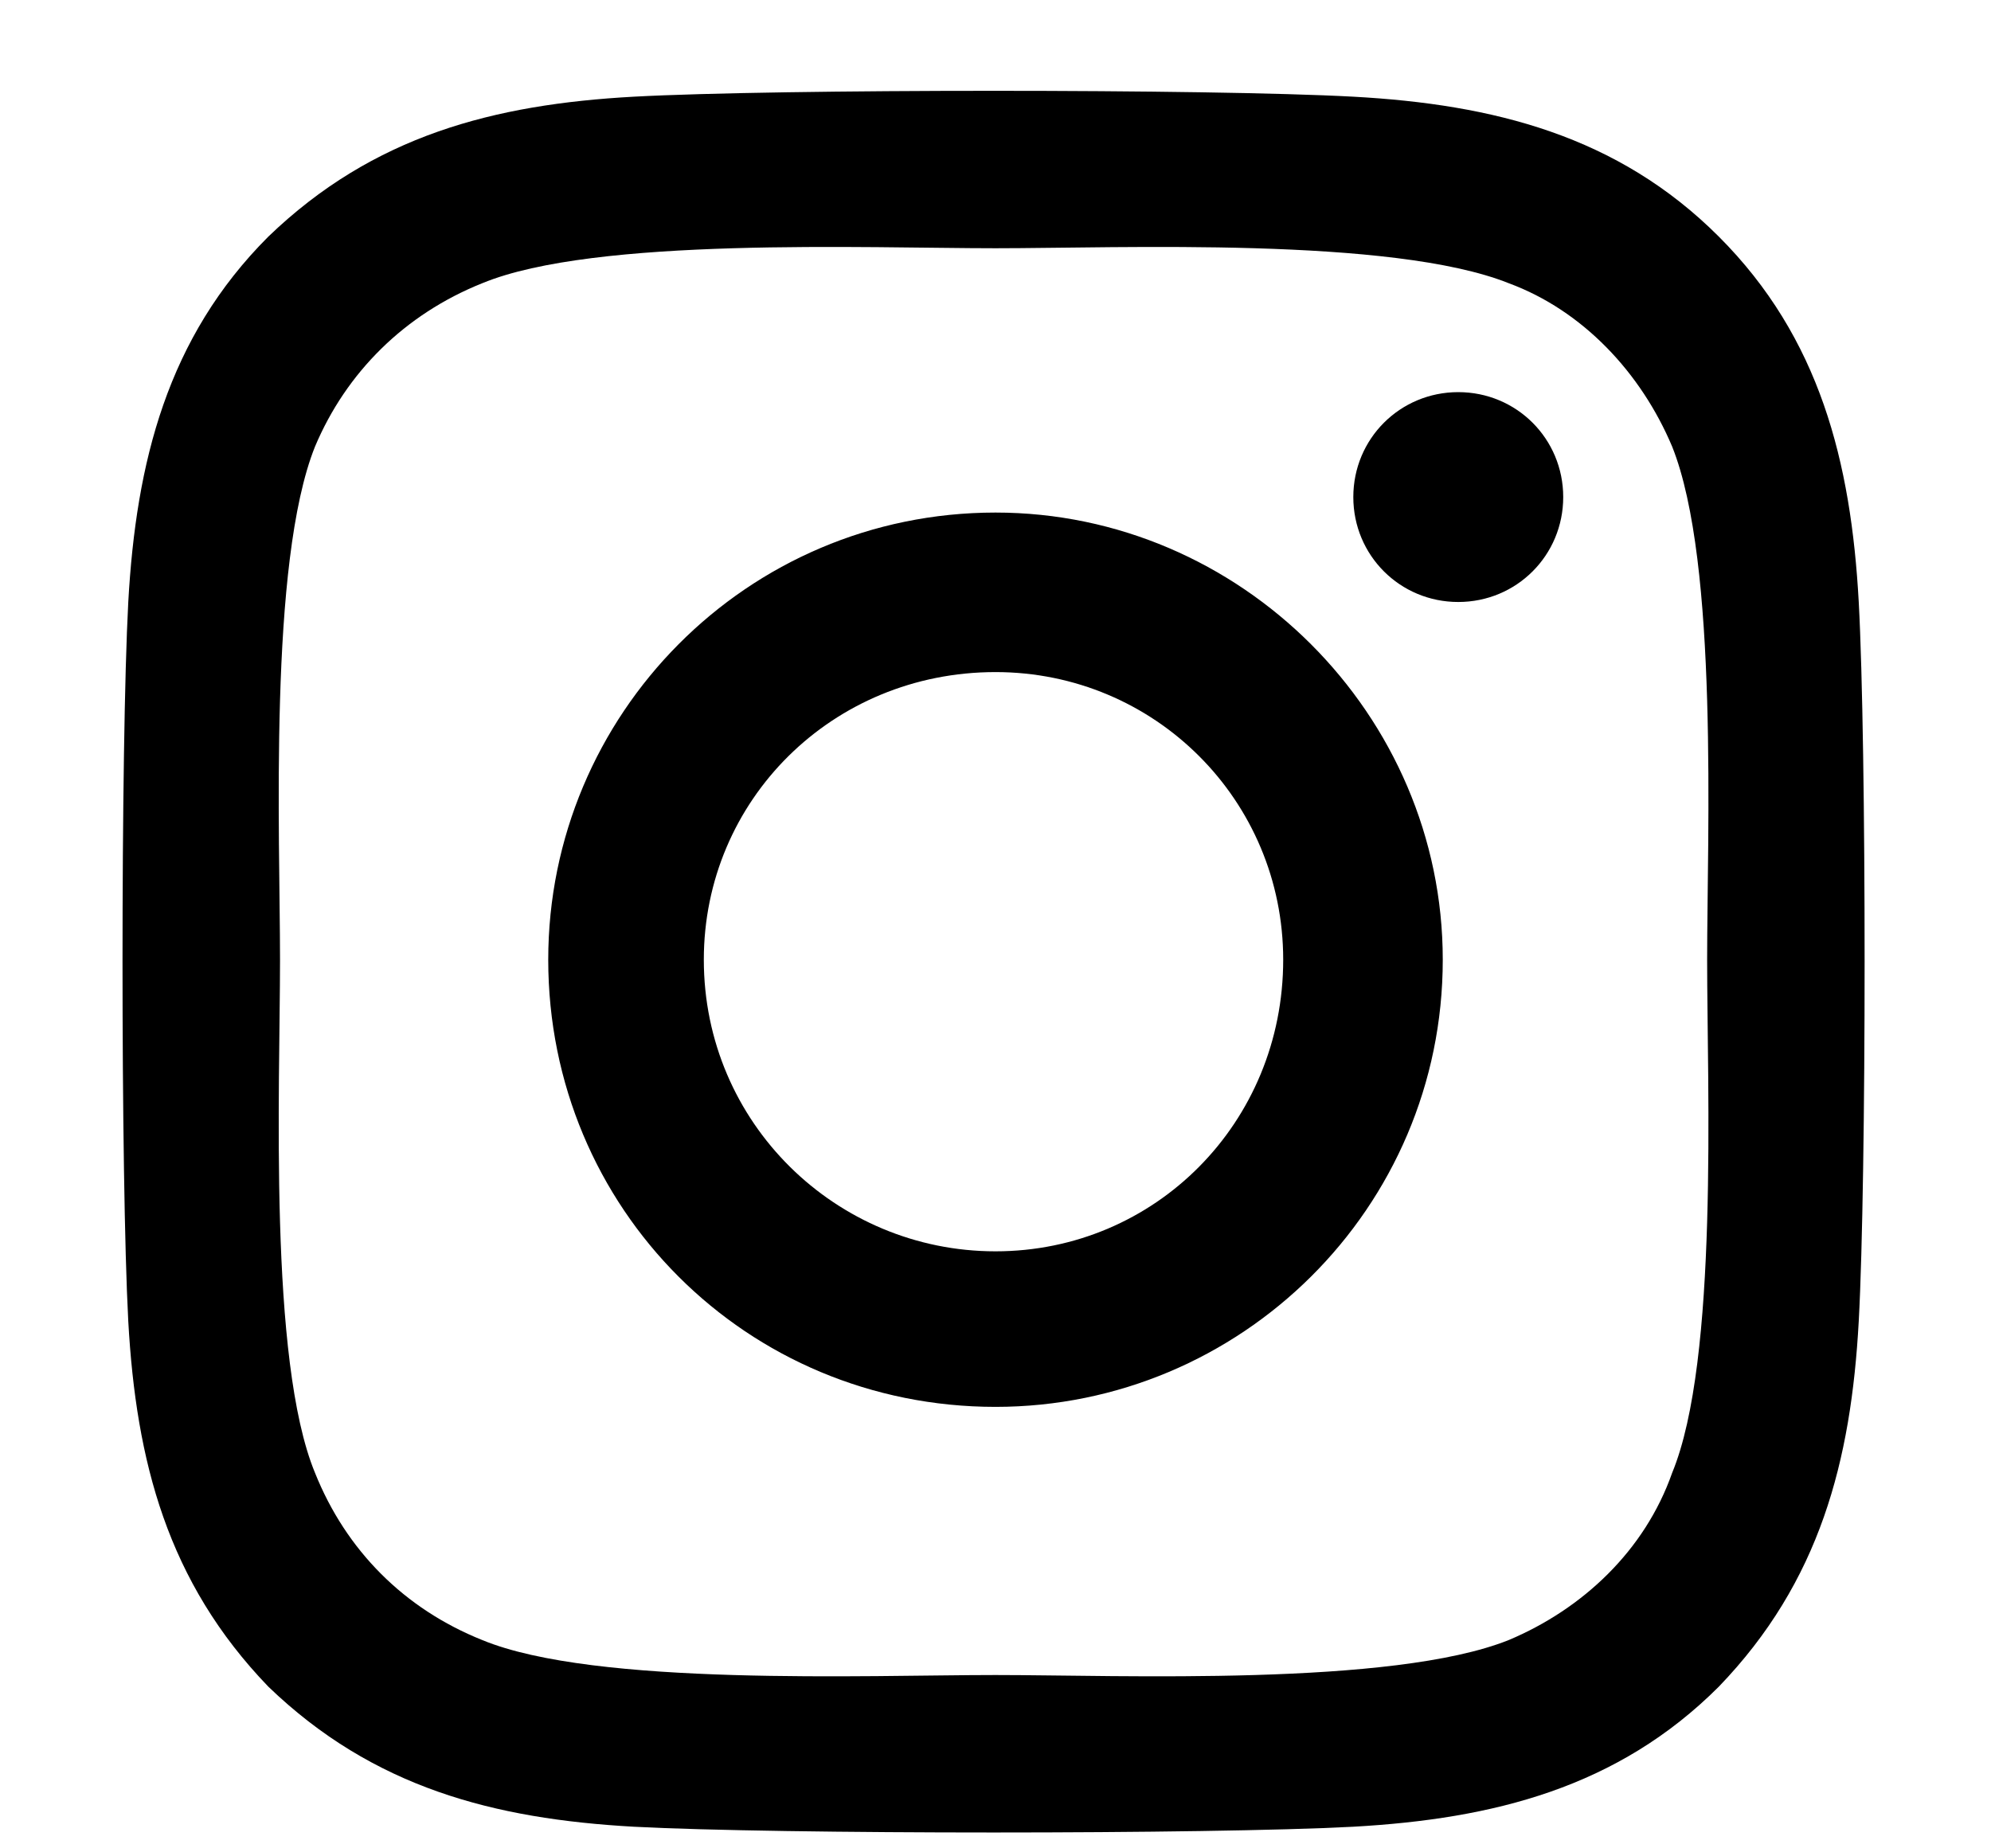 <svg width="14" height="13" viewBox="0 0 14 13" fill="none" xmlns="http://www.w3.org/2000/svg">
<path d="M7 3.605C8.723 3.605 10.145 5.027 10.145 6.75C10.145 8.5 8.723 9.895 7 9.895C5.25 9.895 3.855 8.5 3.855 6.75C3.855 5.027 5.25 3.605 7 3.605ZM7 8.801C8.121 8.801 9.023 7.898 9.023 6.75C9.023 5.629 8.121 4.727 7 4.727C5.852 4.727 4.949 5.629 4.949 6.75C4.949 7.898 5.879 8.801 7 8.801ZM10.992 3.496C10.992 3.906 10.664 4.234 10.254 4.234C9.844 4.234 9.516 3.906 9.516 3.496C9.516 3.086 9.844 2.758 10.254 2.758C10.664 2.758 10.992 3.086 10.992 3.496ZM13.07 4.234C13.125 5.246 13.125 8.281 13.07 9.293C13.016 10.277 12.797 11.125 12.086 11.863C11.375 12.574 10.5 12.793 9.516 12.848C8.504 12.902 5.469 12.902 4.457 12.848C3.473 12.793 2.625 12.574 1.887 11.863C1.176 11.125 0.957 10.277 0.902 9.293C0.848 8.281 0.848 5.246 0.902 4.234C0.957 3.25 1.176 2.375 1.887 1.664C2.625 0.953 3.473 0.734 4.457 0.68C5.469 0.625 8.504 0.625 9.516 0.68C10.5 0.734 11.375 0.953 12.086 1.664C12.797 2.375 13.016 3.25 13.07 4.234ZM11.758 10.359C12.086 9.566 12.004 7.652 12.004 6.75C12.004 5.875 12.086 3.961 11.758 3.141C11.539 2.621 11.129 2.184 10.609 1.992C9.789 1.664 7.875 1.746 7 1.746C6.098 1.746 4.184 1.664 3.391 1.992C2.844 2.211 2.434 2.621 2.215 3.141C1.887 3.961 1.969 5.875 1.969 6.75C1.969 7.652 1.887 9.566 2.215 10.359C2.434 10.906 2.844 11.316 3.391 11.535C4.184 11.863 6.098 11.781 7 11.781C7.875 11.781 9.789 11.863 10.609 11.535C11.129 11.316 11.566 10.906 11.758 10.359Z" fill="black"/>
</svg>
